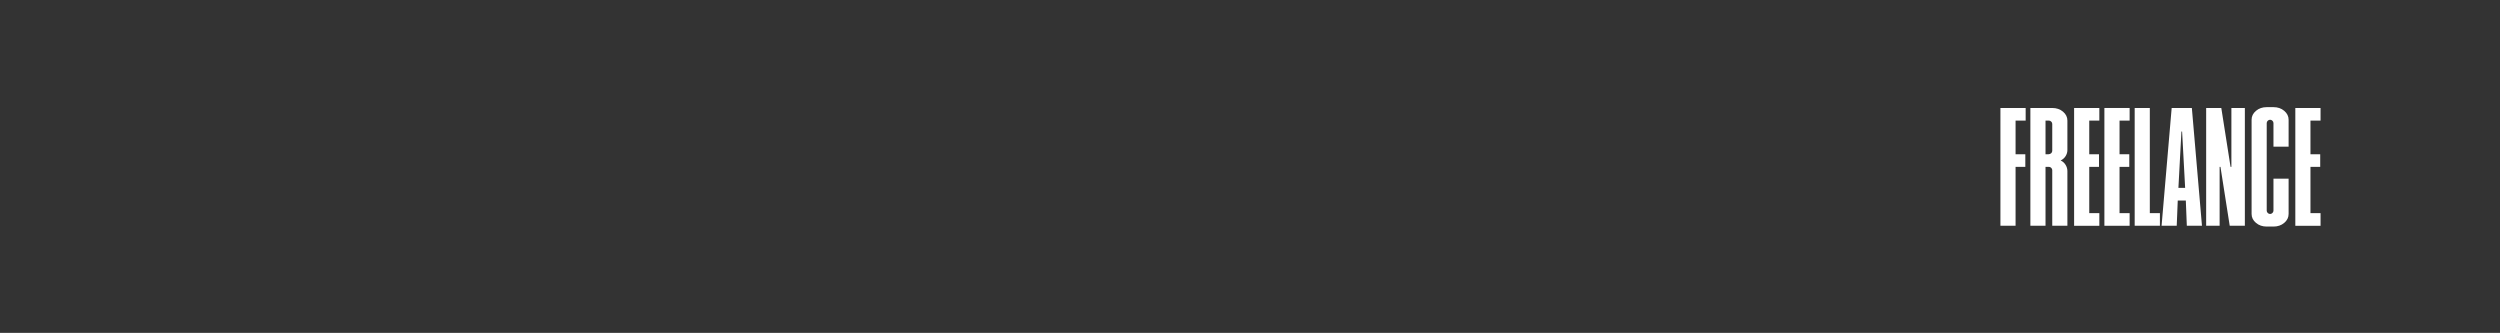 <?xml version="1.0" encoding="UTF-8"?> <!-- Generator: Adobe Illustrator 24.3.0, SVG Export Plug-In . SVG Version: 6.00 Build 0) --> <svg xmlns="http://www.w3.org/2000/svg" xmlns:xlink="http://www.w3.org/1999/xlink" id="Слой_1" x="0px" y="0px" viewBox="0 0 1400 186.41" style="enable-background:new 0 0 1400 186.41;" xml:space="preserve"><rect x="0" y="0" width="1400" height="186.41" fill="#333333" stroke="none"/> <style type="text/css"> .st0{fill:#F2DF3C;} .st1{fill:#FFFFFF;} .st2{fill:#222221;} .st3{fill:#CCCCCC;} .st4{opacity:0.15;} .st5{fill:#F5DC19;} .st6{opacity:0.15;fill:#FFFFFF;} .st7{fill:none;stroke:#A4A4A4;stroke-width:0.5;stroke-miterlimit:10;} .st8{fill:#A4A4A4;} .st9{fill:url(#SVGID_1_);} .st10{fill:none;stroke:#A4A4A4;stroke-width:0.25;stroke-miterlimit:10;} .st11{clip-path:url(#SVGID_3_);} .st12{fill:url(#SVGID_6_);} .st13{fill:#262626;} .st14{fill:url(#SVGID_7_);} .st15{fill:none;stroke:#F5DC19;stroke-miterlimit:10;} .st16{fill:none;stroke:#222221;stroke-width:0.5;stroke-miterlimit:10;} .st17{fill:none;stroke:#FFFFFF;stroke-width:0.5;stroke-miterlimit:10;} .st18{fill:#B60318;} .st19{fill:url(#SVGID_10_);} .st20{fill:none;stroke:#FFFFFF;stroke-width:0.75;stroke-miterlimit:10;} .st21{fill:url(#SVGID_11_);} .st22{fill:url(#SVGID_12_);} .st23{fill:none;stroke:#FFFFFF;stroke-miterlimit:10;} .st24{fill:url(#SVGID_13_);} .st25{fill:url(#SVGID_14_);} .st26{fill:#6E6E6E;} </style> <g> <path class="st1" d="M1128.72,86.38h5.46v7.07h-5.46v32.97h-8.48V60.47h14.13v7.07h-5.65V86.38z"></path> <path class="st1" d="M1149.26,126.41V95.32c0-0.5-0.19-0.94-0.57-1.32s-0.82-0.57-1.32-0.57h-1.88v32.97h-8.48V60.47h12.25 c2.39,0,4.4,0.69,6.03,2.07c1.63,1.38,2.45,3.05,2.45,4.99v16.49c0,1.19-0.33,2.32-0.99,3.39c-0.66,1.07-1.59,1.88-2.78,2.45 c1.19,0.56,2.12,1.4,2.78,2.5c0.66,1.1,0.99,2.25,0.99,3.44v30.62H1149.26z M1149.26,69.42c0-0.5-0.19-0.94-0.57-1.32 s-0.82-0.57-1.32-0.57h-1.88v18.84h1.7c0.57,0,1.05-0.19,1.46-0.56c0.41-0.38,0.61-0.82,0.61-1.32V69.42z"></path> <path class="st1" d="M1169.98,86.38h5.46v7.07h-5.46v25.91h5.65v7.07h-14.13V60.47h14.13v7.07h-5.65V86.38z"></path> <path class="st1" d="M1186.94,86.38h5.46v7.07h-5.46v25.91h5.65v7.07h-14.13V60.47h14.13v7.07h-5.65V86.38z"></path> <path class="st1" d="M1203.9,119.35h5.65v7.07h-14.13V60.47h8.48V119.35z"></path> <path class="st1" d="M1233.1,126.41h-8.48l-0.56-14.13h-4.52l-0.57,14.13h-8.48l5.65-65.94h11.3L1233.1,126.41z M1219.91,105.22 h3.77l-1.7-31.56h-0.38L1219.91,105.22z"></path> <path class="st1" d="M1249.11,93.44h0.47V60.47h7.54v65.94h-8.48l-5.18-32.97h-0.47v32.97h-7.54V60.47h8.48L1249.11,93.44z"></path> <path class="st1" d="M1260.89,67.06c0-1.95,0.82-3.61,2.45-4.99c1.63-1.38,3.64-2.07,6.03-2.07h3.77c2.39,0,4.4,0.69,6.03,2.07 c1.63,1.38,2.45,3.05,2.45,4.99v15.07h-8.48V68.95c0-0.5-0.19-0.94-0.57-1.32s-0.82-0.57-1.32-0.57c-0.5,0-0.94,0.19-1.32,0.57 s-0.57,0.82-0.57,1.32v48.99c0,0.5,0.19,0.94,0.57,1.32s0.82,0.57,1.32,0.57c0.5,0,0.94-0.19,1.32-0.57s0.57-0.81,0.57-1.32v-17.9 h8.48v19.78c0,1.95-0.82,3.61-2.45,4.99c-1.63,1.38-3.64,2.07-6.03,2.07h-3.77c-2.39,0-4.4-0.69-6.03-2.07 c-1.63-1.38-2.45-3.04-2.45-4.99V67.06z"></path> <path class="st1" d="M1293.86,86.38h5.46v7.07h-5.46v25.91h5.65v7.07h-14.13V60.47h14.13v7.07h-5.65V86.38z"></path> </g> </svg> 